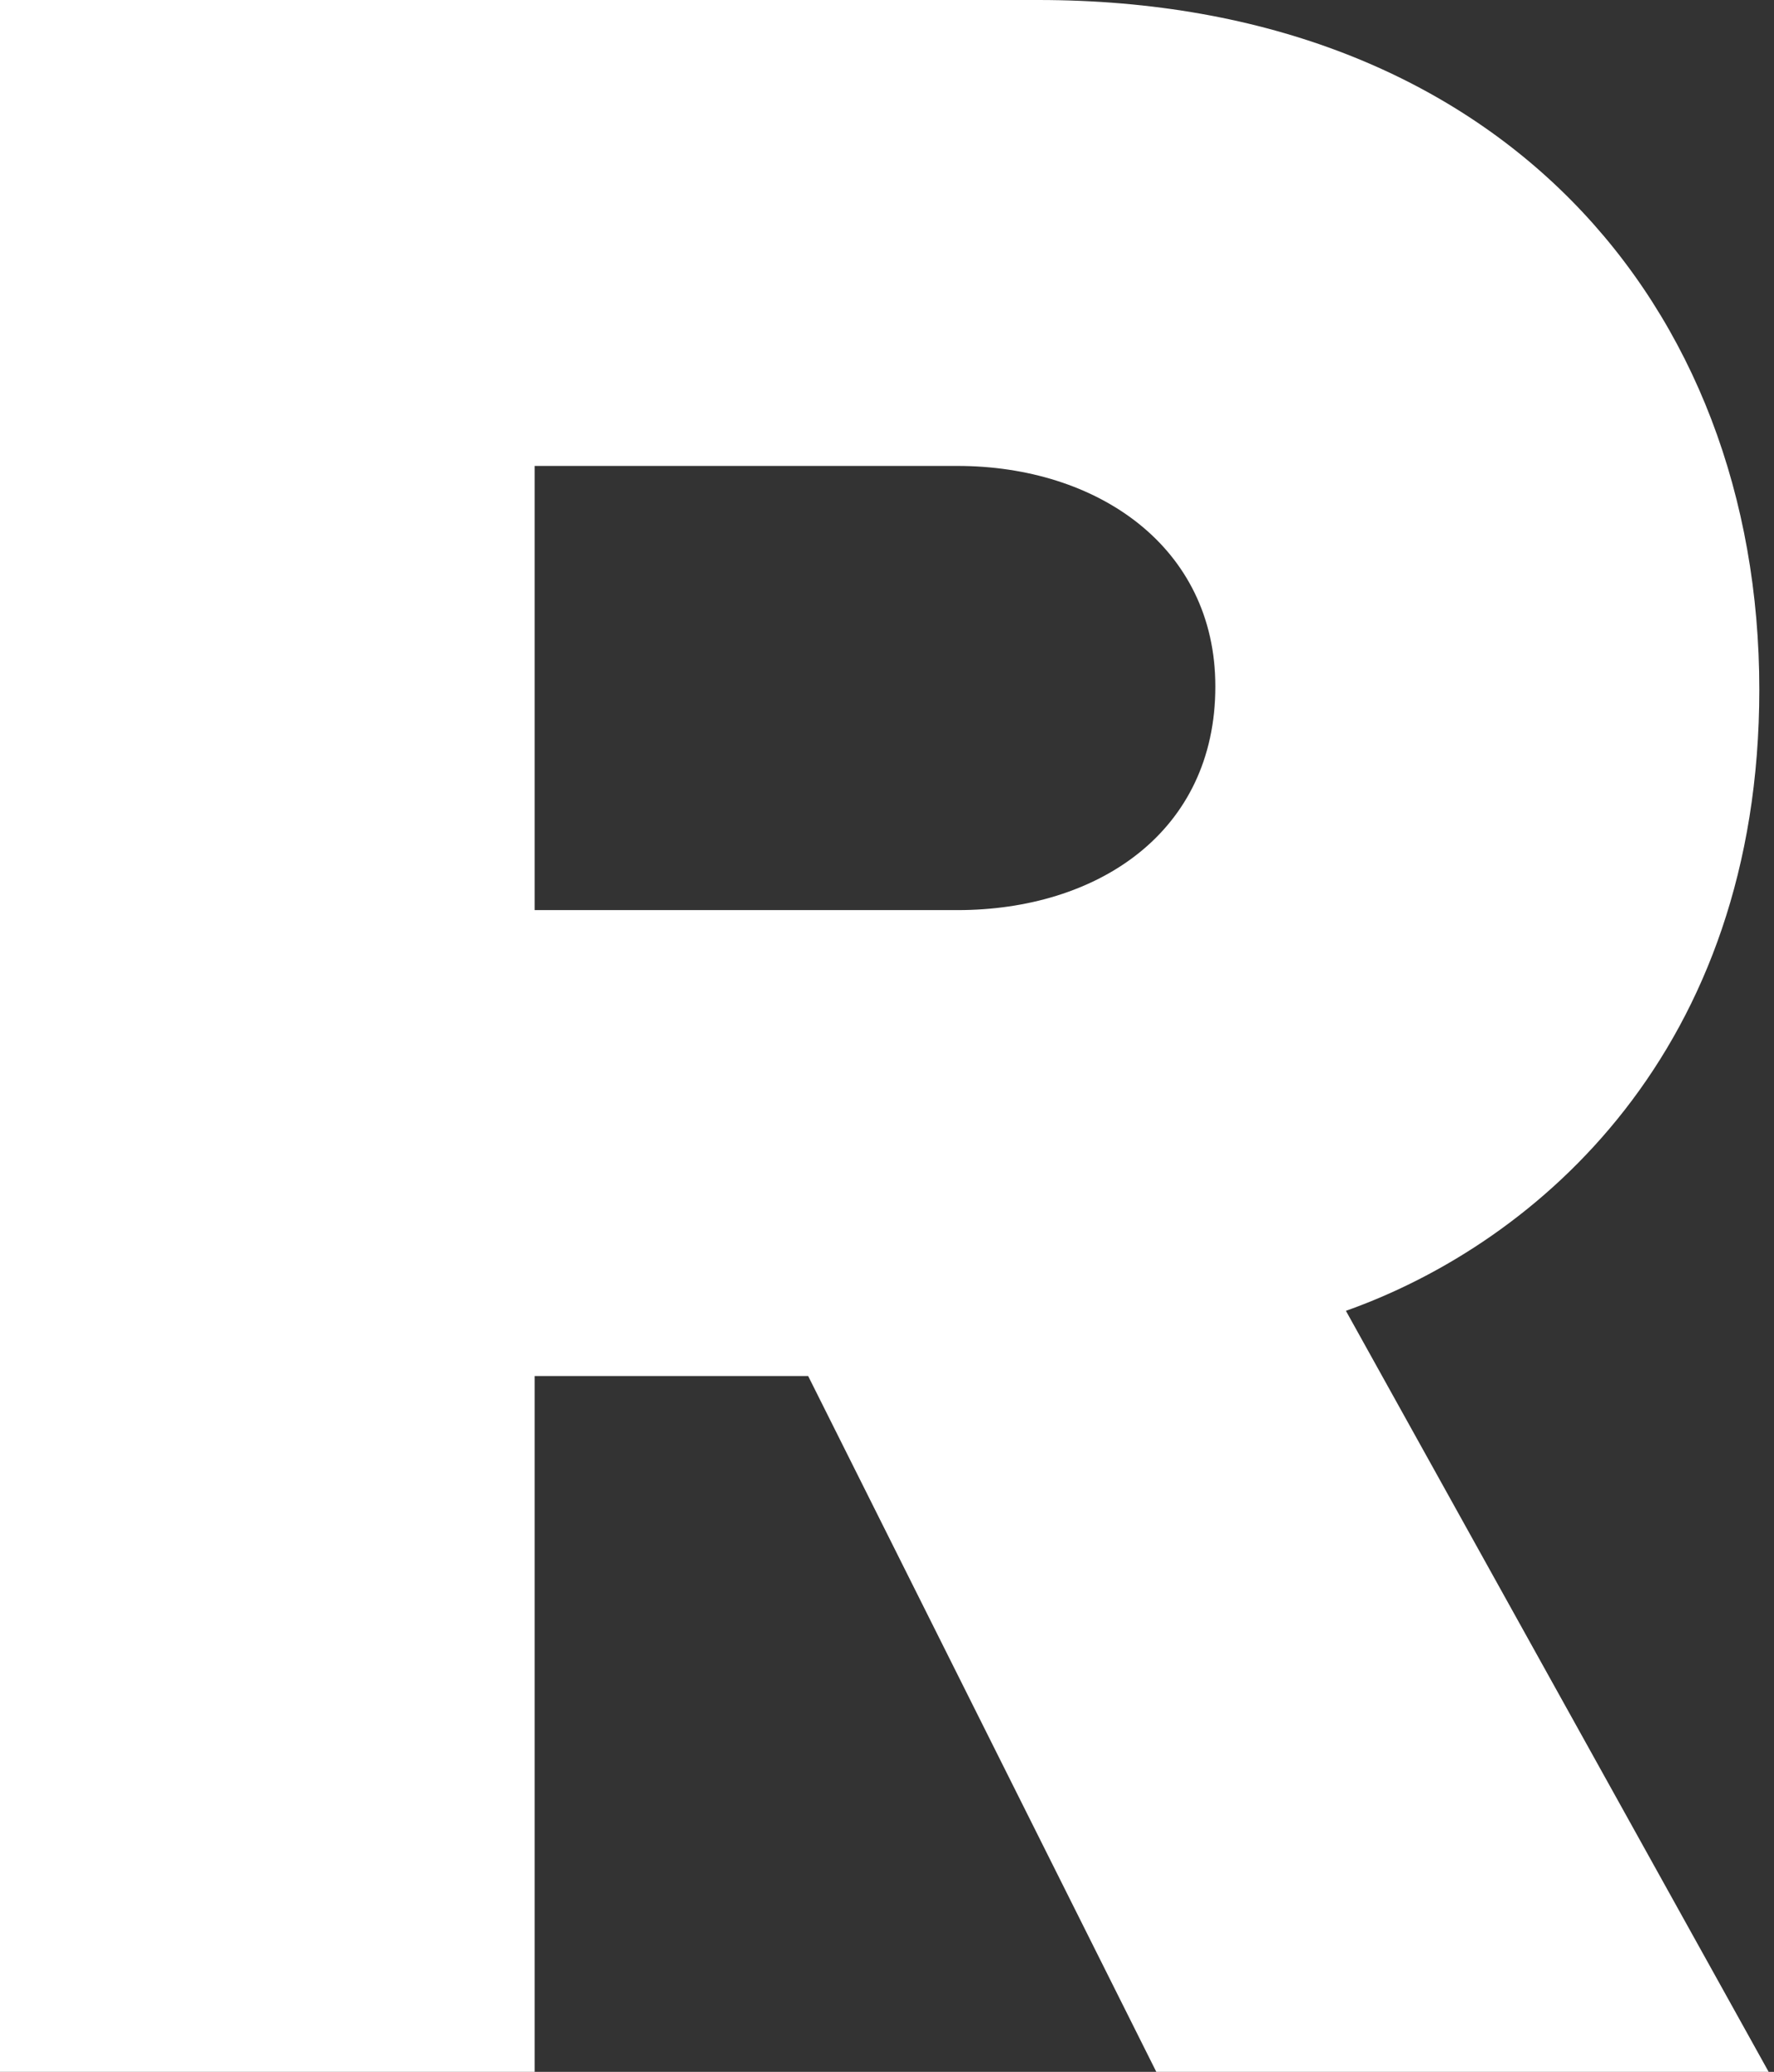 <?xml version="1.0" encoding="UTF-8"?> <svg xmlns="http://www.w3.org/2000/svg" width="197" height="230" viewBox="0 0 197 230" fill="none"><rect x="0" y="0" width="197" height="230" fill="#333333" stroke="none"/> <path d="M196.405 230H128.405L89.746 152.759H59.37V230H0V0H115.288C166.374 0 195.369 33.793 195.369 76.552C195.369 116.552 170.862 137.931 149.461 145.517L196.405 230ZM106.314 101.034C121.847 101.034 134.963 92.414 134.963 76.207C134.963 60.69 121.847 51.724 106.314 51.724H59.37V101.034H106.314Z" fill="white"></path> </svg> 